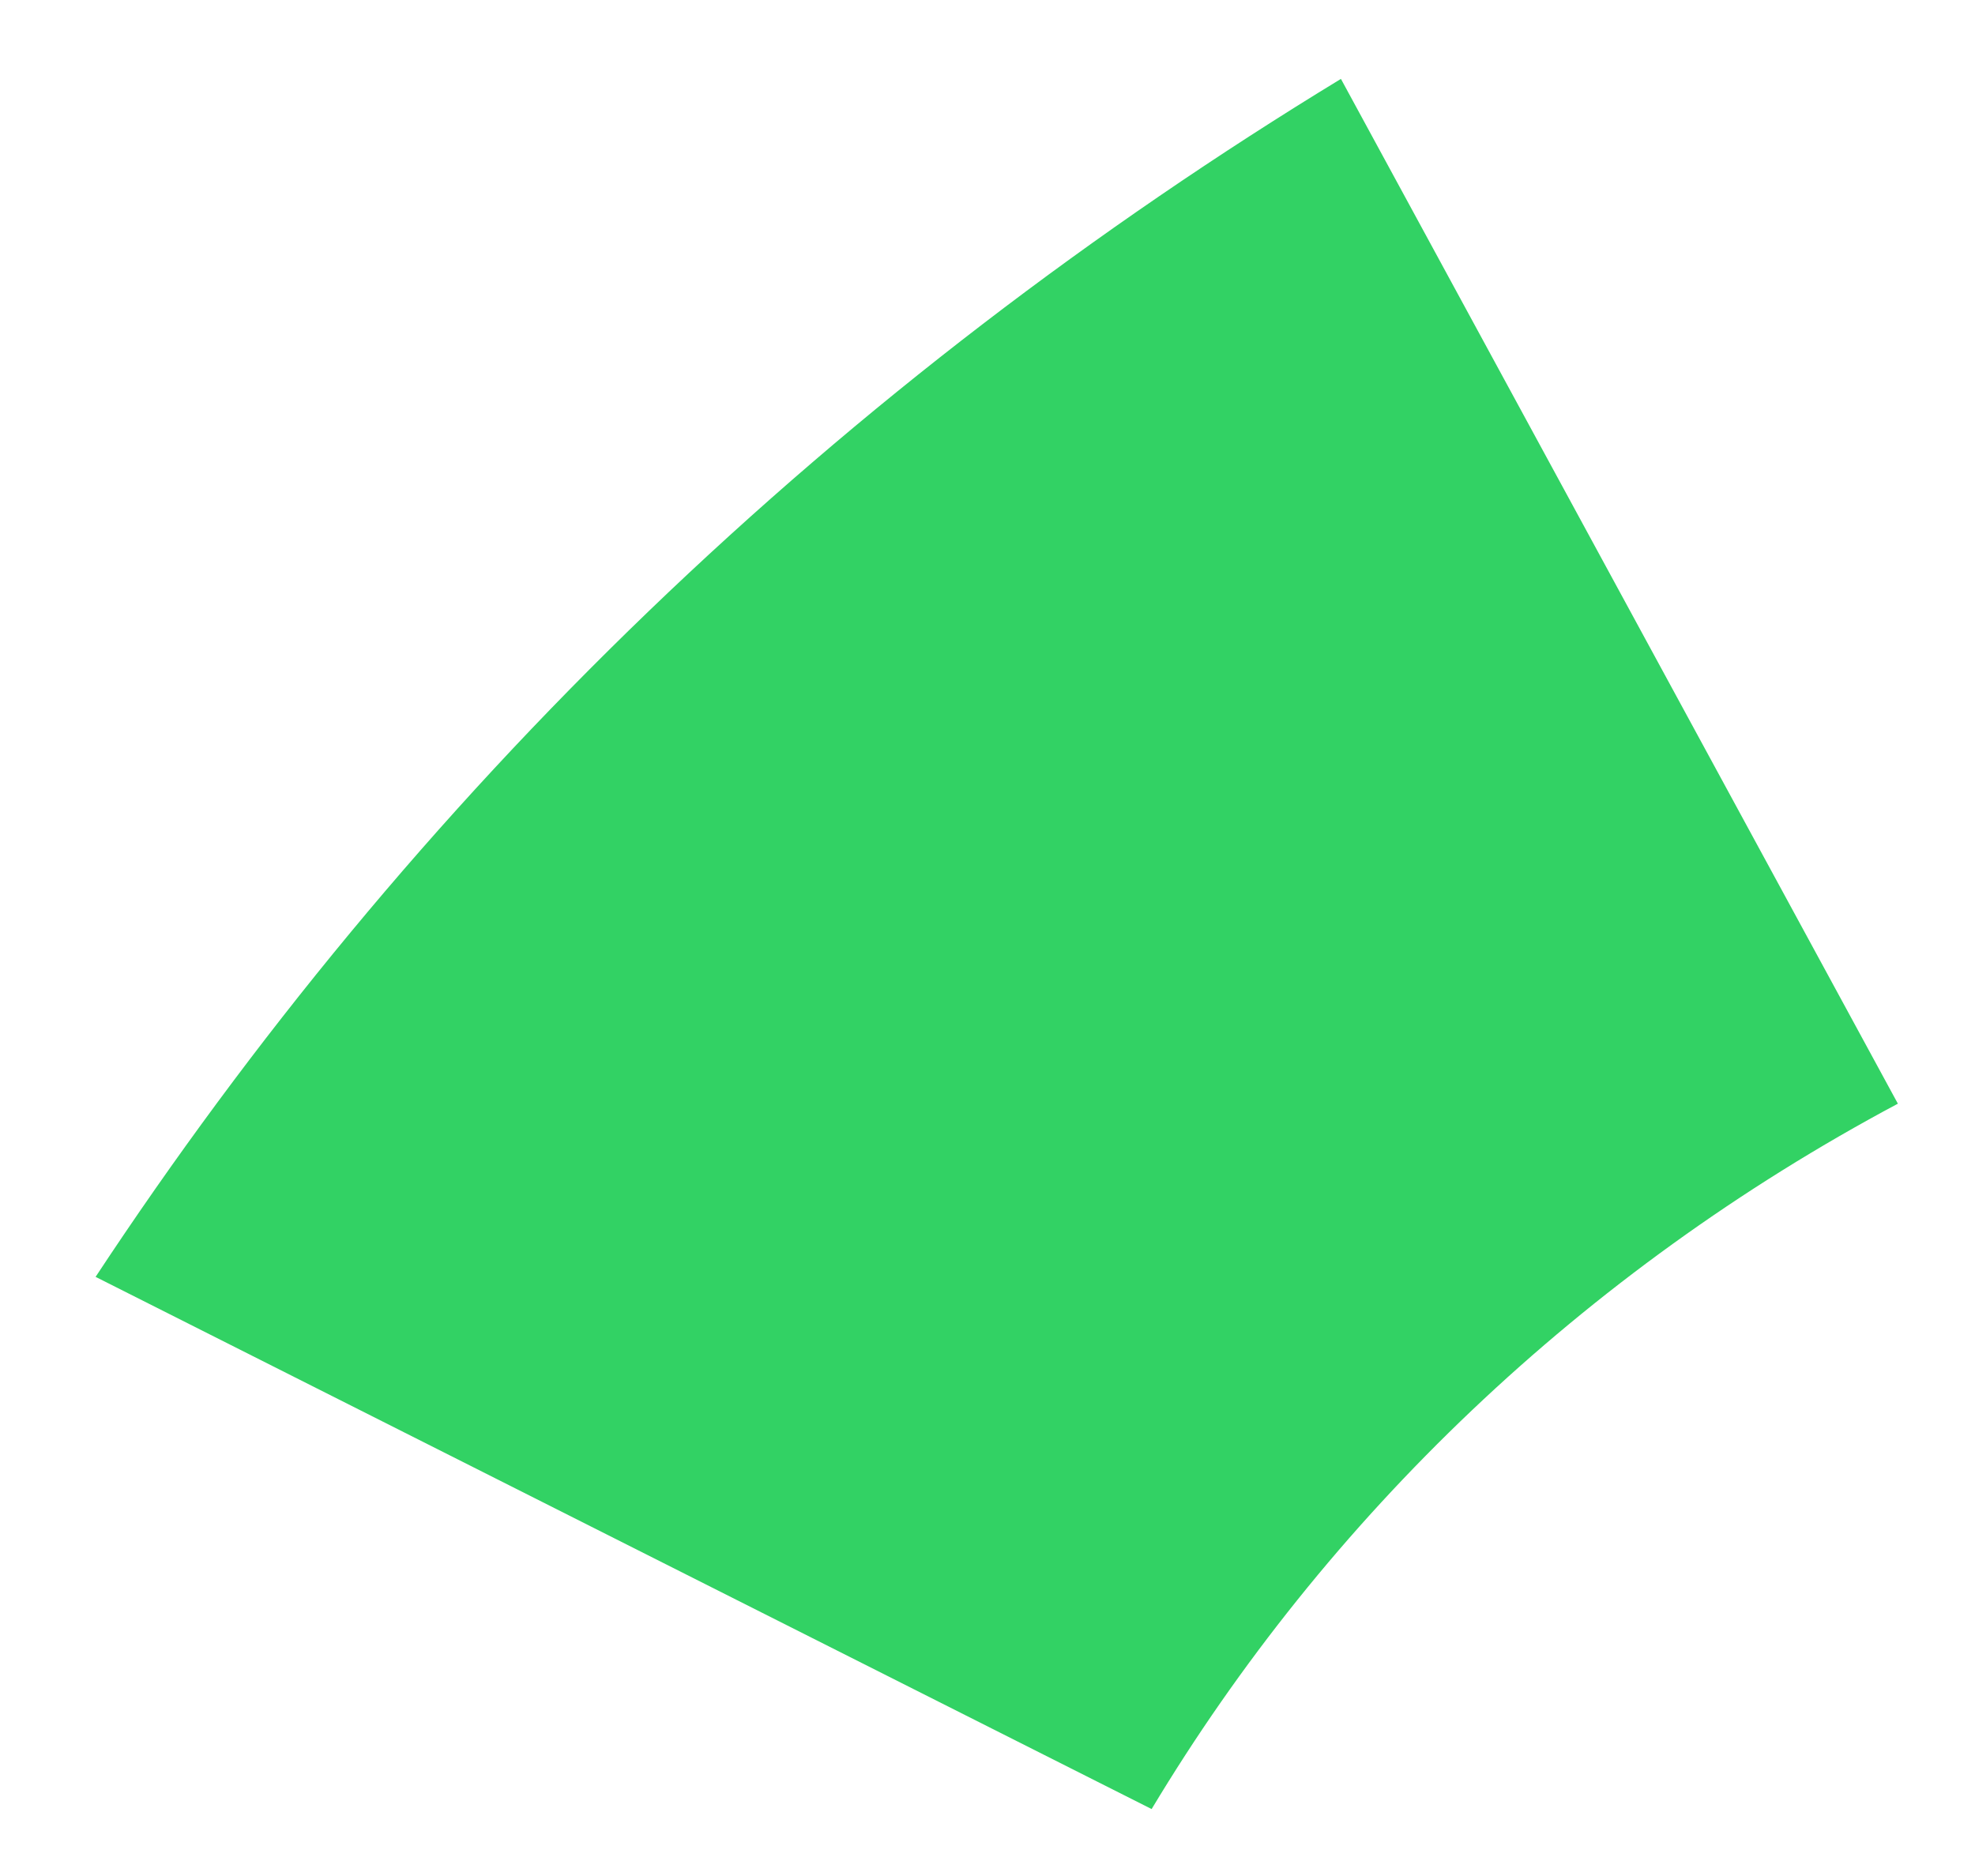 <?xml version="1.0" encoding="UTF-8"?> <svg xmlns="http://www.w3.org/2000/svg" width="20" height="19" viewBox="0 0 20 19" fill="none"> <path d="M0.968 12.932C2.542 10.543 4.404 8.274 6.57 6.189C8.736 4.105 11.092 2.313 13.579 0.799L19.219 11.178C16.021 12.883 13.432 15.374 11.662 18.322L0.968 12.932Z" fill="#32D264"></path> </svg> 
